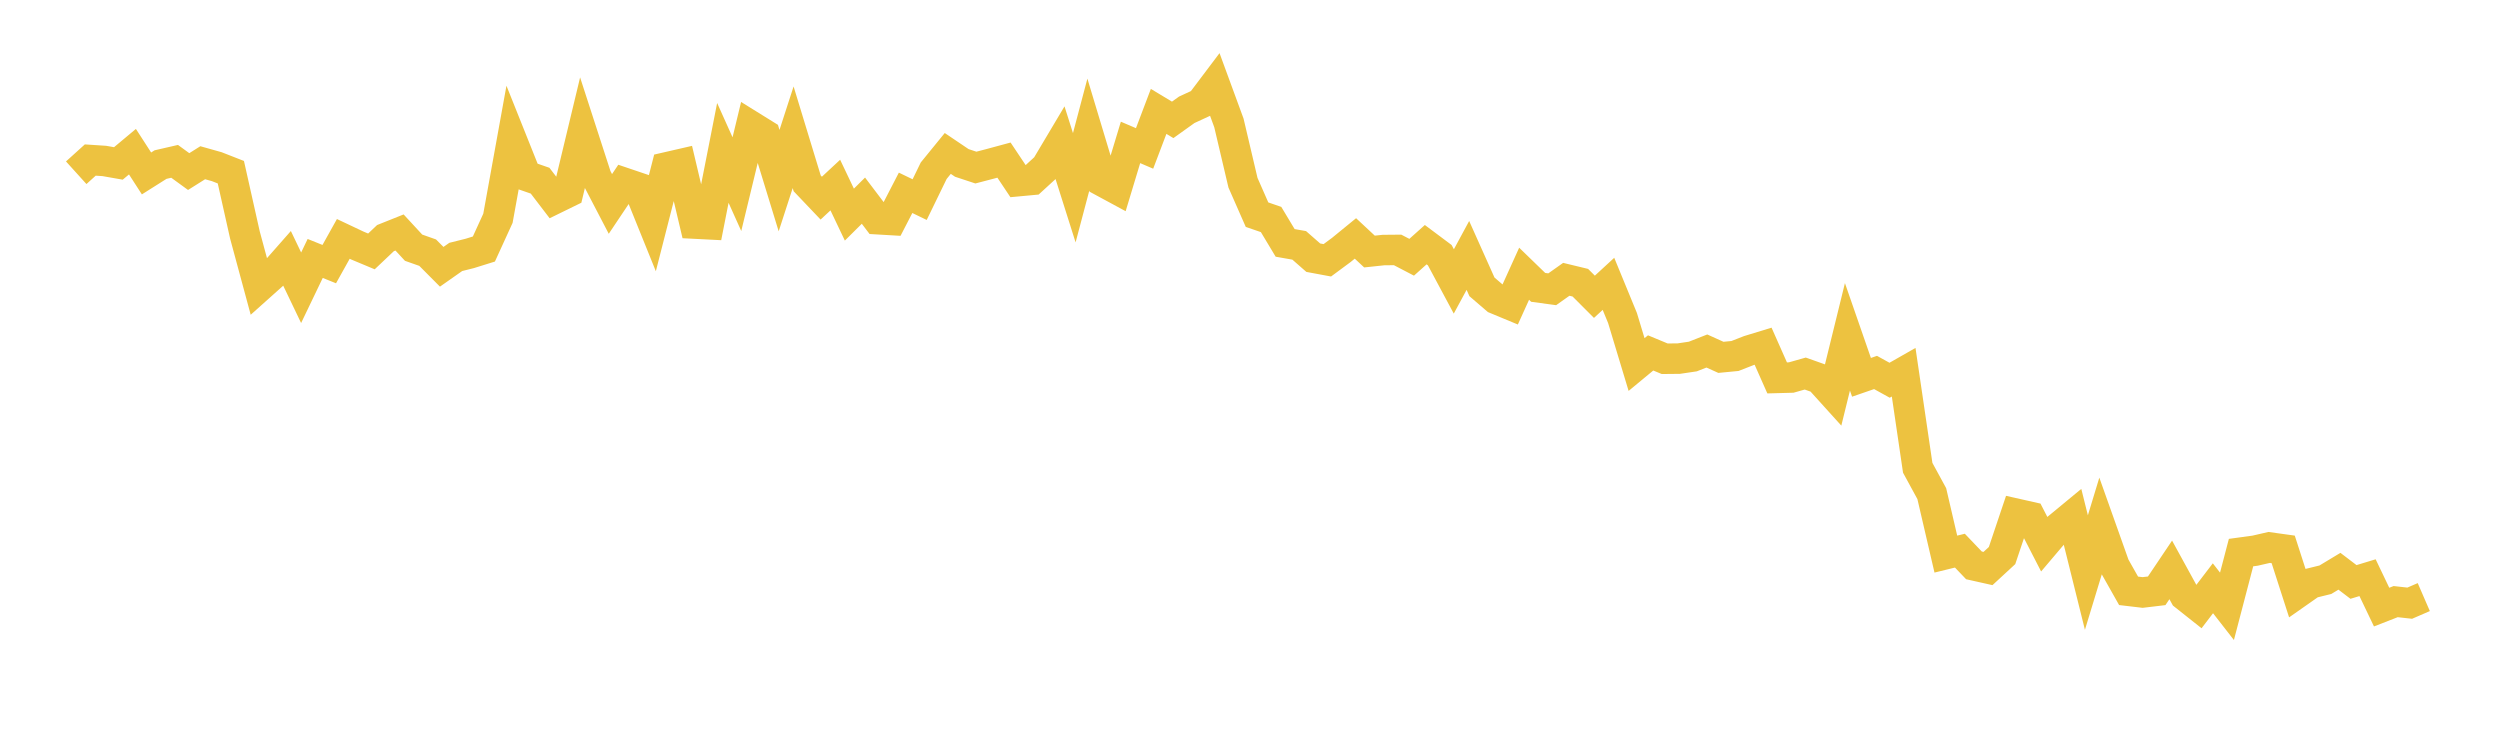 <svg width="164" height="48" xmlns="http://www.w3.org/2000/svg" xmlns:xlink="http://www.w3.org/1999/xlink"><path fill="none" stroke="rgb(237,194,64)" stroke-width="2" d="M5,11.332L5.922,10.498L6.844,10.559L7.766,10.721L8.689,9.95L9.611,11.378L10.533,10.796L11.455,10.584L12.377,11.255L13.299,10.675L14.222,10.935L15.144,11.296L16.066,15.411L16.988,18.822L17.91,17.998L18.832,16.951L19.754,18.877L20.677,16.954L21.599,17.326L22.521,15.672L23.443,16.108L24.365,16.493L25.287,15.62L26.21,15.251L27.132,16.249L28.054,16.574L28.976,17.501L29.898,16.854L30.82,16.624L31.743,16.336L32.665,14.319L33.587,9.227L34.509,11.533L35.431,11.853L36.353,13.059L37.275,12.608L38.198,8.764L39.12,11.609L40.042,13.378L40.964,12L41.886,12.312L42.808,14.593L43.731,10.978L44.653,10.766L45.575,14.667L46.497,14.714L47.419,10.03L48.341,12.081L49.263,8.268L50.186,8.841L51.108,11.849L52.03,9.005L52.952,12.029L53.874,12.998L54.796,12.14L55.719,14.079L56.641,13.163L57.563,14.38L58.485,14.434L59.407,12.649L60.329,13.095L61.251,11.199L62.174,10.066L63.096,10.688L64.018,10.993L64.94,10.752L65.862,10.503L66.784,11.885L67.707,11.799L68.629,10.954L69.551,9.404L70.473,12.316L71.395,8.832L72.317,11.893L73.24,12.392L74.162,9.342L75.084,9.737L76.006,7.307L76.928,7.863L77.85,7.203L78.772,6.777L79.695,5.553L80.617,8.065L81.539,11.985L82.461,14.082L83.383,14.399L84.305,15.934L85.228,16.096L86.15,16.904L87.072,17.076L87.994,16.394L88.916,15.641L89.838,16.501L90.76,16.403L91.683,16.395L92.605,16.876L93.527,16.051L94.449,16.74L95.371,18.462L96.293,16.756L97.216,18.818L98.138,19.61L99.06,19.993L99.982,17.957L100.904,18.851L101.826,18.976L102.749,18.323L103.671,18.546L104.593,19.469L105.515,18.62L106.437,20.863L107.359,23.914L108.281,23.151L109.204,23.534L110.126,23.525L111.048,23.388L111.97,23.026L112.892,23.442L113.814,23.353L114.737,22.993L115.659,22.711L116.581,24.791L117.503,24.766L118.425,24.505L119.347,24.833L120.269,25.853L121.192,22.096L122.114,24.752L123.036,24.434L123.958,24.944L124.88,24.418L125.802,30.687L126.725,32.383L127.647,36.349L128.569,36.123L129.491,37.088L130.413,37.295L131.335,36.444L132.257,33.7L133.18,33.908L134.102,35.701L135.024,34.614L135.946,33.853L136.868,37.56L137.79,34.528L138.713,37.125L139.635,38.758L140.557,38.867L141.479,38.757L142.401,37.385L143.323,39.066L144.246,39.798L145.168,38.591L146.09,39.774L147.012,36.25L147.934,36.124L148.856,35.912L149.778,36.04L150.701,38.903L151.623,38.257L152.545,38.03L153.467,37.474L154.389,38.176L155.311,37.896L156.234,39.826L157.156,39.466L158.078,39.569L159,39.169"></path></svg>